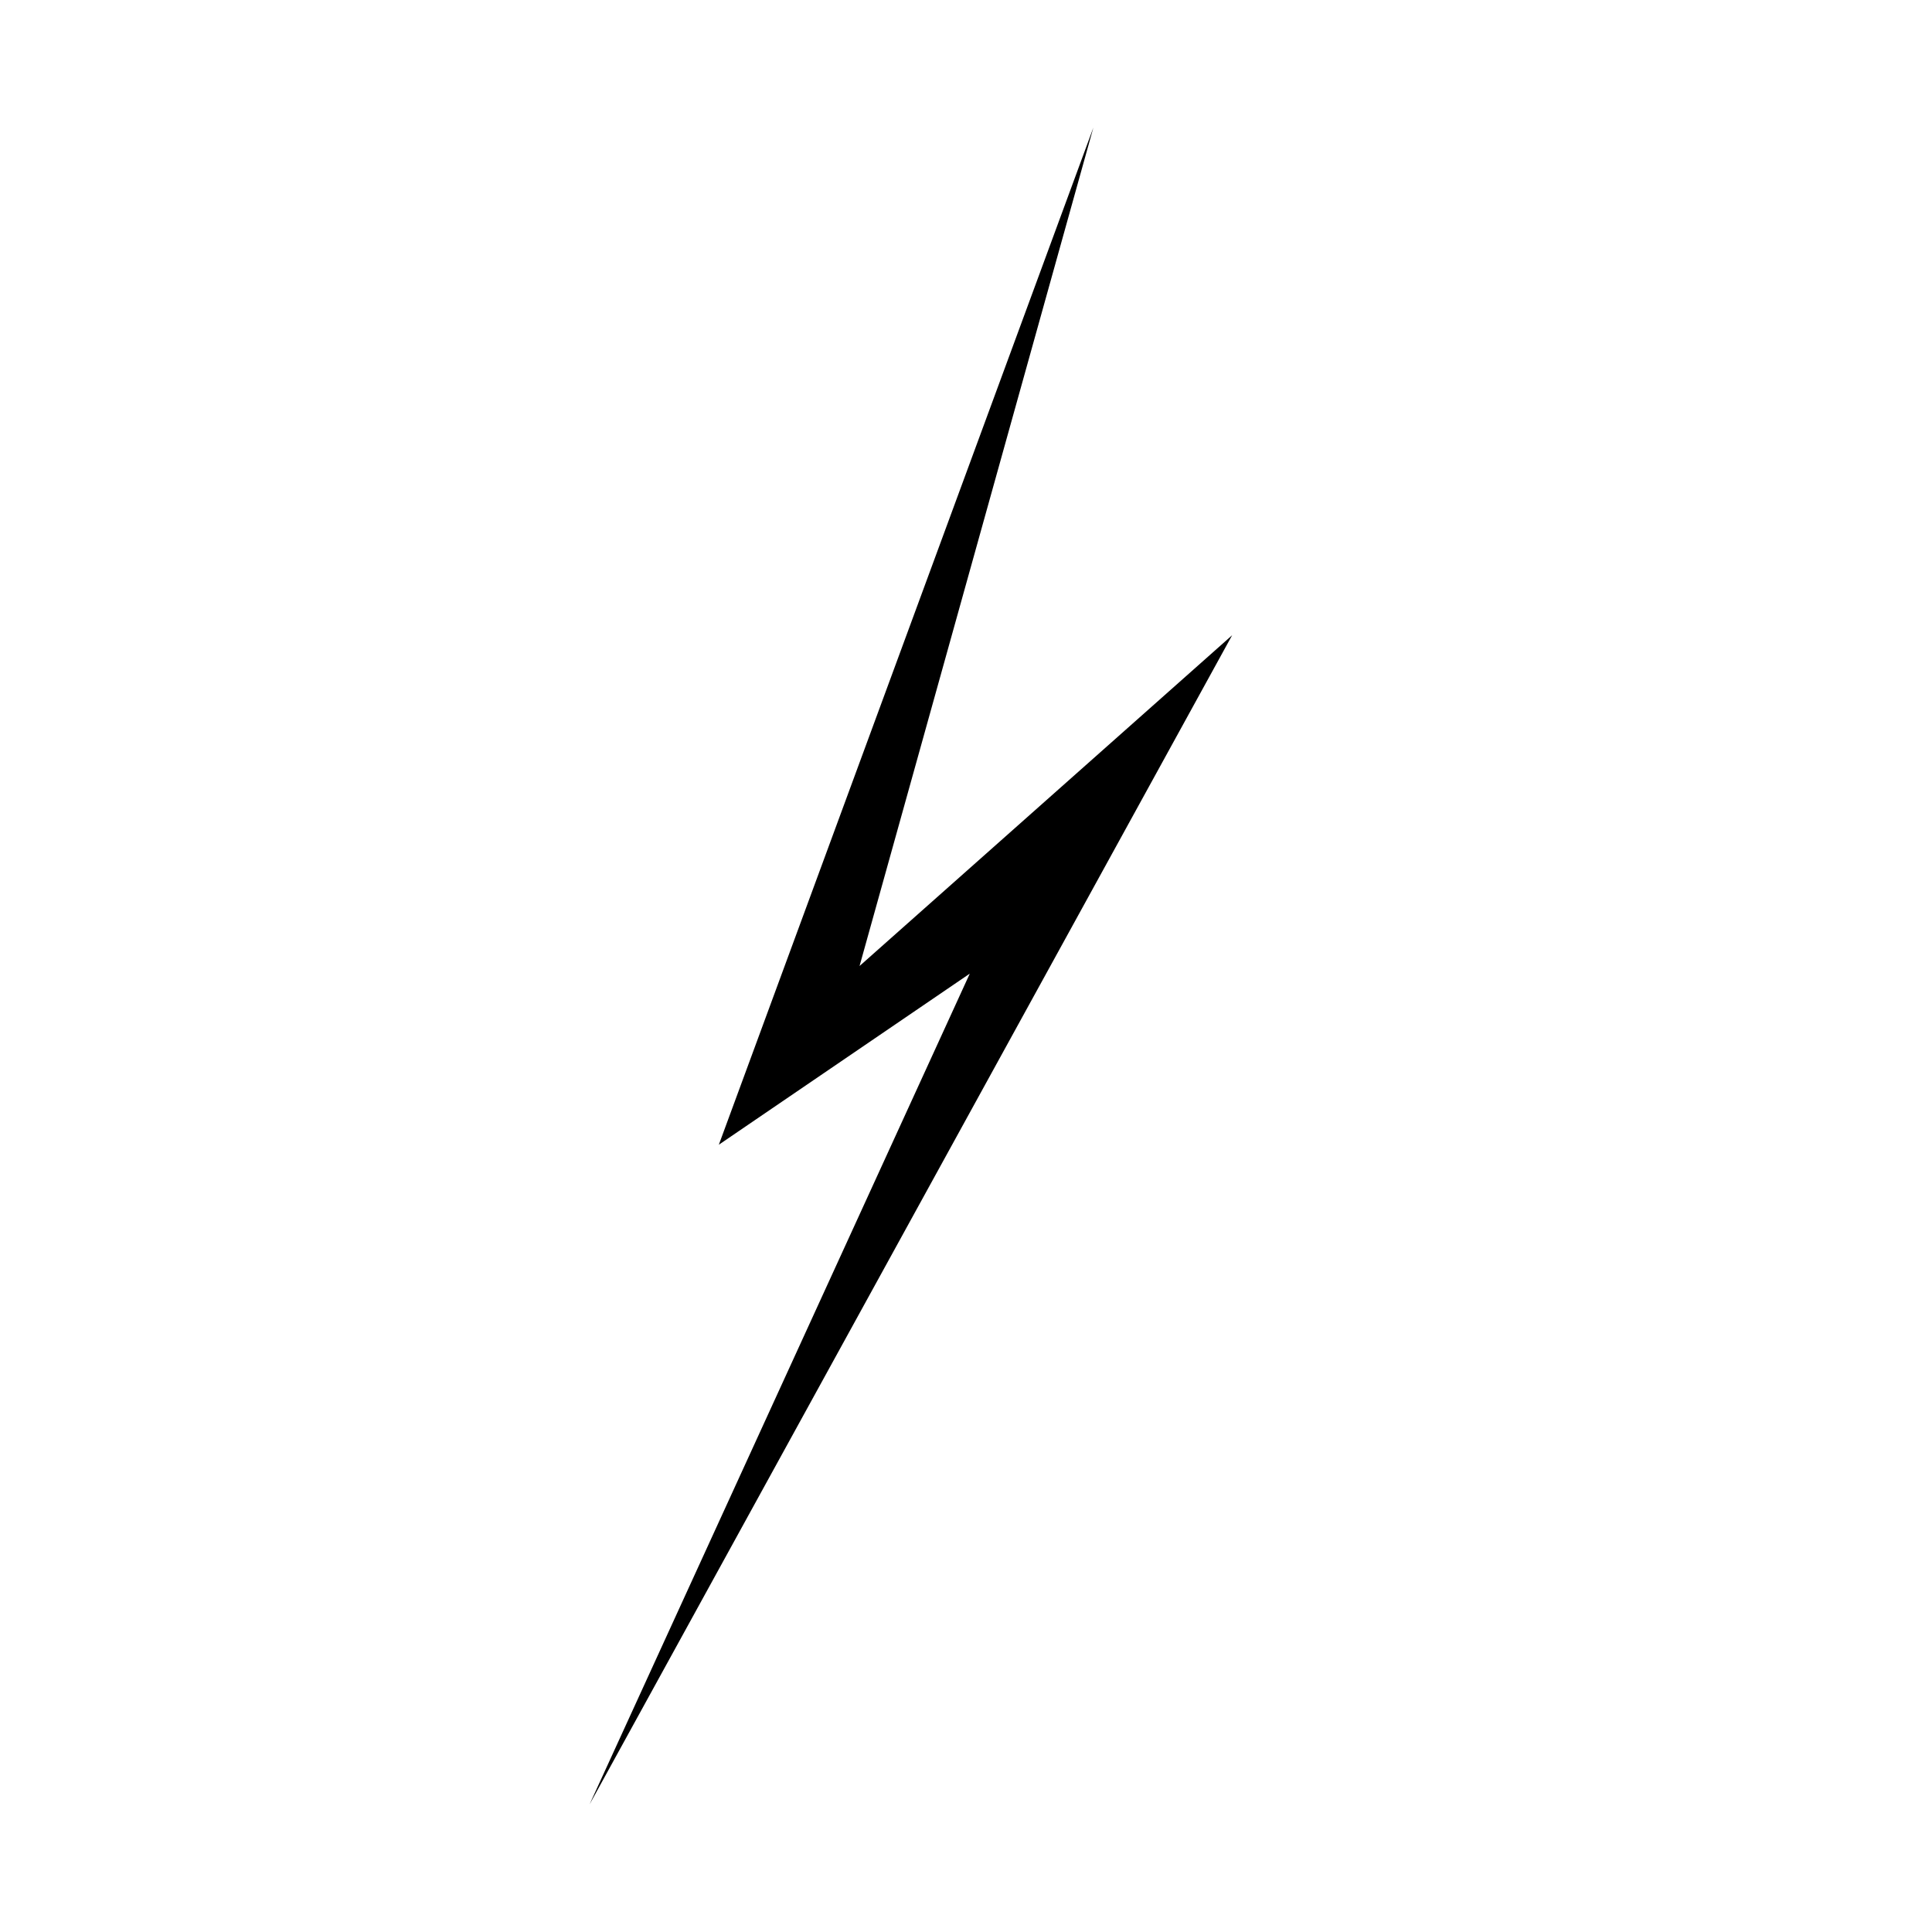 <?xml version="1.0" encoding="UTF-8"?>
<!-- The Best Svg Icon site in the world: iconSvg.co, Visit us! https://iconsvg.co -->
<svg fill="#000000" width="800px" height="800px" version="1.1" viewBox="144 144 512 512" xmlns="http://www.w3.org/2000/svg">
 <path d="m433.75 177.82-99.25 269.54 66.504-45.34-100.76 220.16 170.29-309.84-98.746 87.664z"/>
</svg>